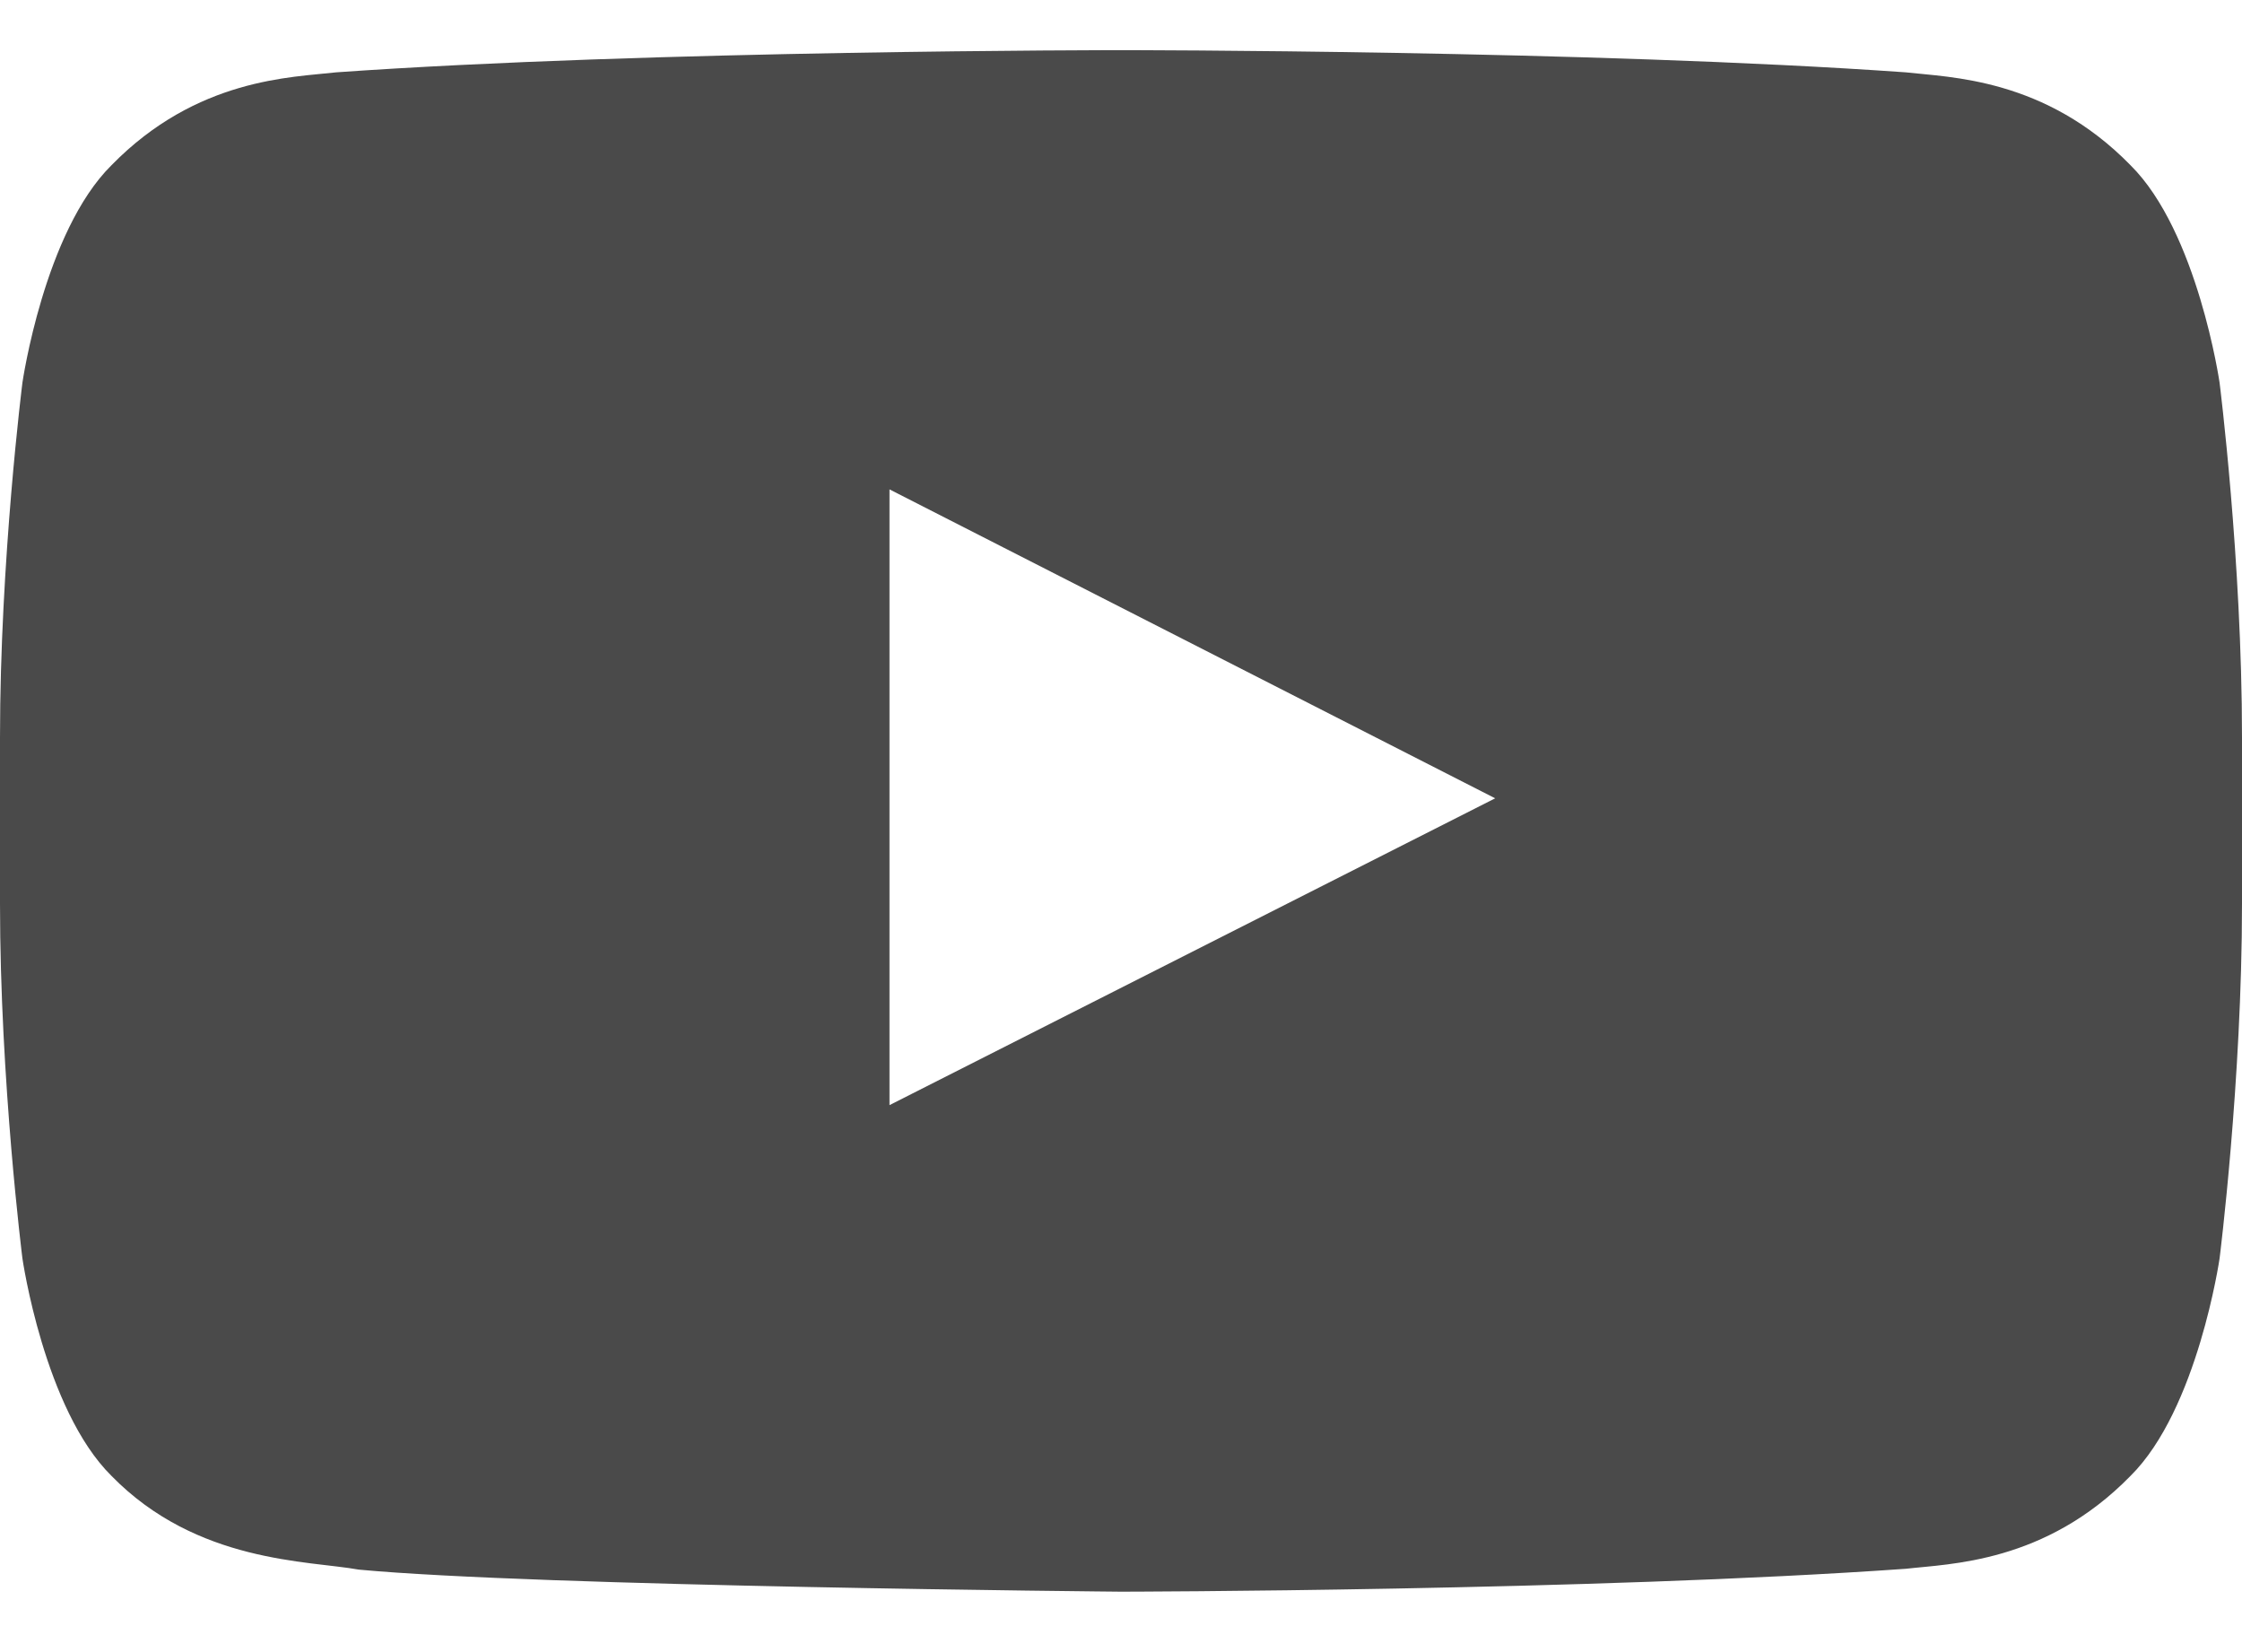 <svg xmlns="http://www.w3.org/2000/svg" width="19" height="14" viewBox="0 0 19 14">
  <path fill="#4A4A4A" fill-rule="evenodd" d="M1064.538,97.365 L1064.538,92.147 L1069.671,94.765 L1064.538,97.365 Z M1075.81,91.243 C1075.81,91.243 1075.624,89.963 1075.055,89.4 C1074.332,88.66 1073.522,88.656 1073.151,88.613 C1070.492,88.425 1066.504,88.425 1066.504,88.425 L1066.496,88.425 C1066.496,88.425 1062.508,88.425 1059.849,88.613 C1059.477,88.656 1058.668,88.66 1057.945,89.4 C1057.375,89.963 1057.19,91.243 1057.19,91.243 C1057.19,91.243 1057,92.746 1057,94.249 L1057,95.658 C1057,97.161 1057.19,98.664 1057.19,98.664 C1057.19,98.664 1057.375,99.944 1057.945,100.507 C1058.668,101.247 1059.617,101.224 1060.04,101.301 C1061.56,101.444 1066.5,101.488 1066.5,101.488 C1066.5,101.488 1070.492,101.482 1073.151,101.294 C1073.522,101.251 1074.332,101.247 1075.055,100.507 C1075.624,99.944 1075.81,98.664 1075.81,98.664 C1075.81,98.664 1076,97.161 1076,95.658 L1076,94.249 C1076,92.746 1075.81,91.243 1075.81,91.243 L1075.81,91.243 Z" transform="translate(-1057 -88)"/>
</svg>
